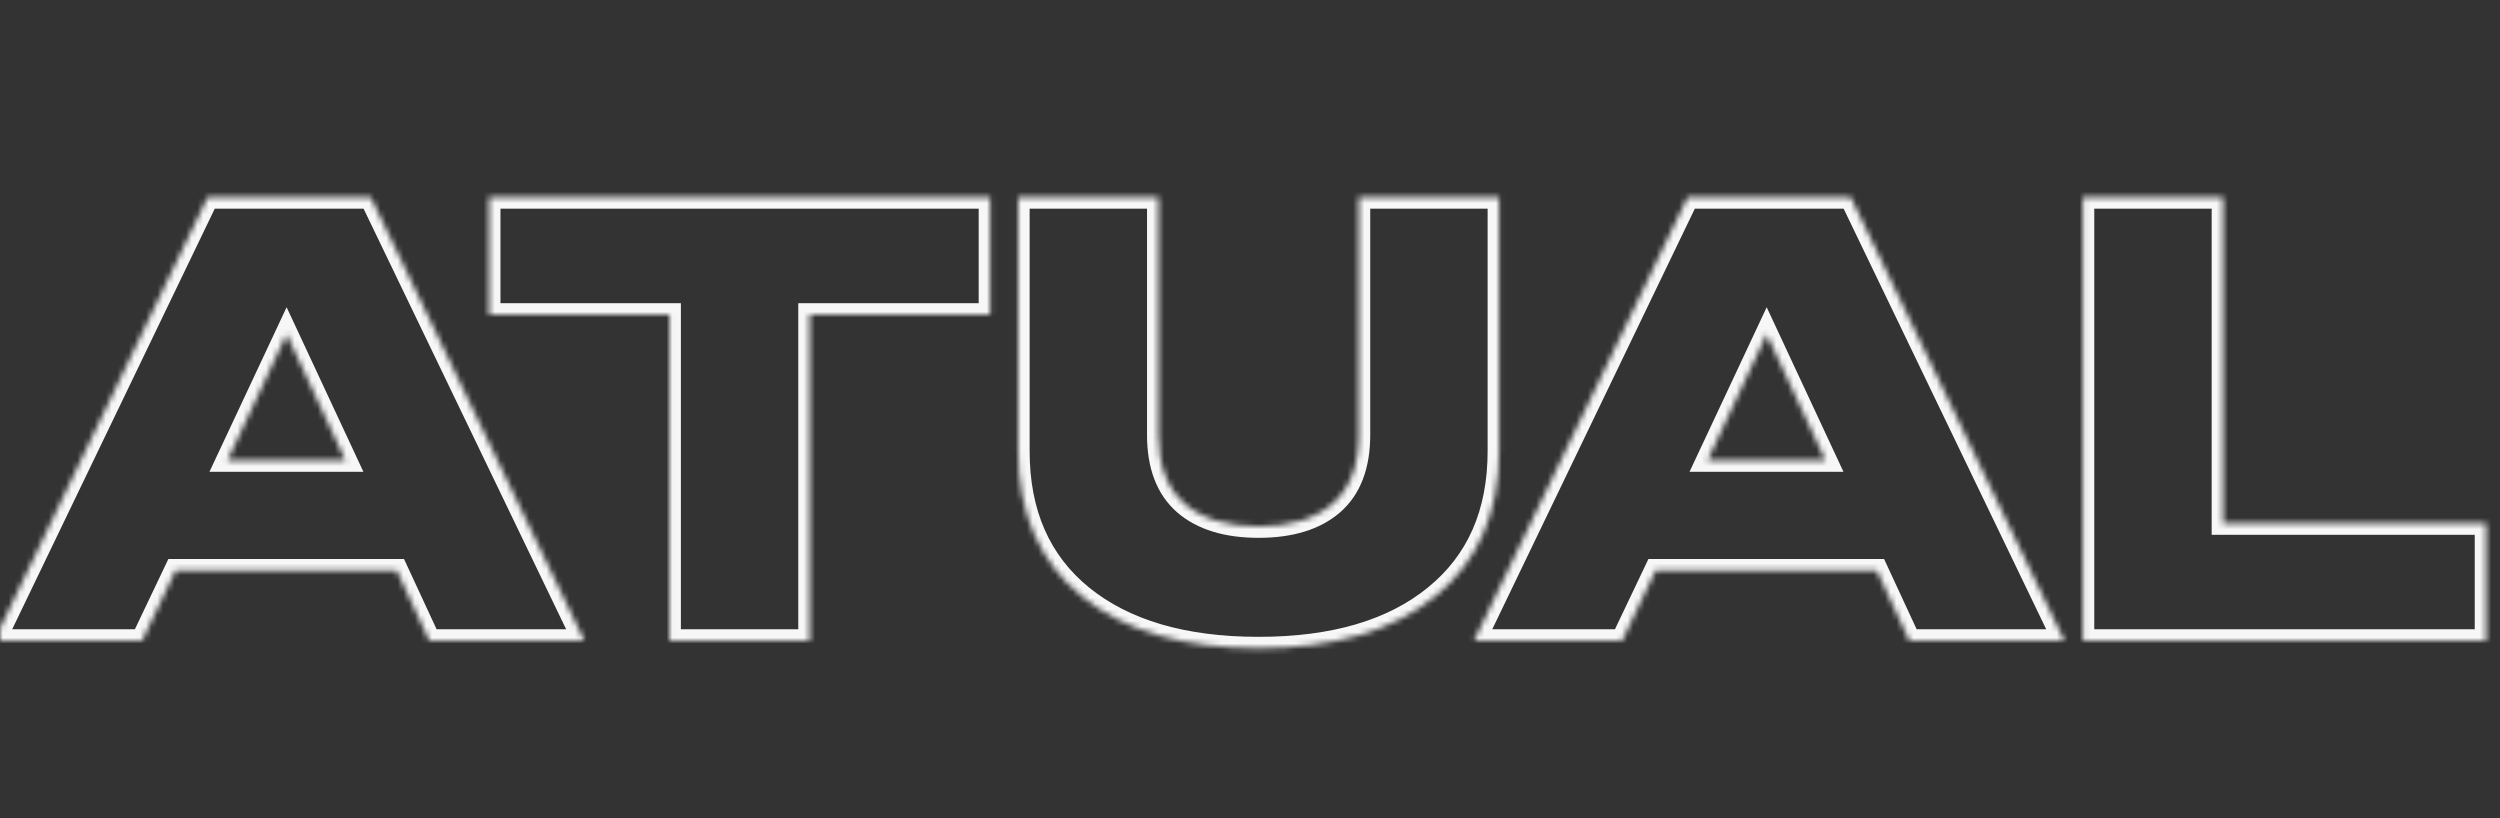 <svg xmlns="http://www.w3.org/2000/svg" width="437" height="143" viewBox="0 0 437 143" fill="none"><rect x="0" y="0" width="437" height="143" fill="#333333" stroke="none"/><g clip-path="url(#clip0_35_19)"><mask id="path-1-inside-1_35_19" fill="white"><path d="M36.281 34.48L64.811 34.48L102.146 112H75.041L69.346 99.713L30.691 99.713L24.838 112H-1.055L36.281 34.48ZM50.098 58.422L39.762 80.465H60.381L50.098 58.422ZM173.074 54.994L141.539 54.994L141.539 112H117.018L117.018 54.994L85.482 54.994L85.482 34.48L173.074 34.48V54.994ZM250.857 104.248C243.439 110.295 233.156 113.318 220.008 113.318C206.859 113.318 196.559 110.295 189.105 104.248C181.688 98.201 177.979 89.728 177.979 78.83L177.979 34.48L202.5 34.48L202.5 76.035C202.5 81.379 204.029 85.387 207.088 88.059C210.146 90.695 214.453 92.014 220.008 92.014C225.563 92.014 229.869 90.695 232.928 88.059C235.986 85.387 237.516 81.379 237.516 76.035L237.516 34.48H262.037V78.83C262.037 89.728 258.311 98.201 250.857 104.248ZM294.996 34.48L323.525 34.48L360.861 112H333.756L328.061 99.713L289.406 99.713L283.553 112H257.66L294.996 34.48ZM308.812 58.422L298.477 80.465H319.096L308.812 58.422ZM364.078 112V34.48L388.6 34.48V91.486L434.584 91.486V112L364.078 112Z"></path></mask><path d="M36.281 34.48V32.48H35.025L34.479 33.613L36.281 34.48ZM64.811 34.48L66.612 33.613L66.067 32.48H64.811V34.48ZM102.146 112V114H105.33L103.948 111.132L102.146 112ZM75.041 112L73.227 112.841L73.764 114H75.041V112ZM69.346 99.713L71.16 98.872L70.623 97.713H69.346V99.713ZM30.691 99.713L30.691 97.713H29.429L28.886 98.853L30.691 99.713ZM24.838 112V114H26.101L26.643 112.86L24.838 112ZM-1.055 112L-2.857 111.132L-4.238 114H-1.055L-1.055 112ZM50.098 58.422L51.91 57.576L50.102 53.701L48.287 57.573L50.098 58.422ZM39.762 80.465L37.951 79.616L36.615 82.465H39.762V80.465ZM60.381 80.465V82.465H63.521L62.193 79.619L60.381 80.465ZM36.281 36.48L64.811 36.48L64.811 32.48L36.281 32.48V36.48ZM63.009 35.348L100.345 112.868L103.948 111.132L66.612 33.613L63.009 35.348ZM102.146 110H75.041V114H102.146V110ZM76.856 111.159L71.16 98.872L67.531 100.554L73.227 112.841L76.856 111.159ZM69.346 97.713L30.691 97.713L30.691 101.713L69.346 101.713V97.713ZM28.886 98.853L23.032 111.14L26.643 112.86L32.497 100.573L28.886 98.853ZM24.838 110H-1.055L-1.055 114H24.838V110ZM0.747 112.868L38.083 35.348L34.479 33.613L-2.857 111.132L0.747 112.868ZM48.287 57.573L37.951 79.616L41.572 81.314L51.908 59.271L48.287 57.573ZM39.762 82.465H60.381V78.465H39.762V82.465ZM62.193 79.619L51.91 57.576L48.285 59.267L58.568 81.31L62.193 79.619ZM173.074 54.994V56.994H175.074V54.994H173.074ZM141.539 54.994V52.994H139.539V54.994H141.539ZM141.539 112V114H143.539V112H141.539ZM117.018 112H115.018V114H117.018V112ZM117.018 54.994H119.018V52.994H117.018V54.994ZM85.482 54.994H83.482V56.994H85.482V54.994ZM85.482 34.48V32.48H83.482V34.48H85.482ZM173.074 34.48H175.074V32.48H173.074V34.48ZM173.074 52.994L141.539 52.994V56.994L173.074 56.994V52.994ZM139.539 54.994L139.539 112H143.539L143.539 54.994H139.539ZM141.539 110H117.018V114H141.539V110ZM119.018 112L119.018 54.994H115.018L115.018 112H119.018ZM117.018 52.994L85.482 52.994V56.994L117.018 56.994V52.994ZM87.482 54.994L87.482 34.48H83.482L83.482 54.994H87.482ZM85.482 36.48L173.074 36.48V32.48L85.482 32.48L85.482 36.48ZM171.074 34.48V54.994H175.074V34.48H171.074ZM250.857 104.248L249.597 102.695L249.594 102.698L250.857 104.248ZM189.105 104.248L187.842 105.798L187.845 105.801L189.105 104.248ZM177.979 34.48V32.48H175.979V34.48H177.979ZM202.5 34.48H204.5V32.48H202.5V34.48ZM207.088 88.059L205.772 89.565L205.782 89.573L207.088 88.059ZM232.928 88.059L234.234 89.573L234.244 89.565L232.928 88.059ZM237.516 34.48V32.48H235.516V34.48H237.516ZM262.037 34.48H264.037V32.48H262.037V34.48ZM249.594 102.698C242.646 108.362 232.867 111.318 220.008 111.318V115.318C233.446 115.318 244.233 112.228 252.121 105.798L249.594 102.698ZM220.008 111.318C207.15 111.318 197.35 108.362 190.366 102.695L187.845 105.801C195.767 112.228 206.569 115.318 220.008 115.318V111.318ZM190.369 102.698C183.485 97.086 179.979 89.221 179.979 78.83L175.979 78.83C175.979 90.236 179.89 99.316 187.842 105.798L190.369 102.698ZM179.979 78.83L179.979 34.48H175.979L175.979 78.83L179.979 78.83ZM177.979 36.48L202.5 36.48V32.48L177.979 32.48V36.48ZM200.5 34.48L200.5 76.035H204.5L204.5 34.48H200.5ZM200.5 76.035C200.5 81.763 202.152 86.402 205.772 89.565L208.404 86.552C205.907 84.371 204.5 80.995 204.5 76.035H200.5ZM205.782 89.573C209.32 92.623 214.154 94.014 220.008 94.014V90.014C214.753 90.014 210.973 88.767 208.394 86.544L205.782 89.573ZM220.008 94.014C225.862 94.014 230.696 92.623 234.234 89.573L231.622 86.544C229.043 88.767 225.263 90.014 220.008 90.014V94.014ZM234.244 89.565C237.864 86.402 239.516 81.763 239.516 76.035H235.516C235.516 80.995 234.109 84.371 231.612 86.552L234.244 89.565ZM239.516 76.035L239.516 34.48H235.516L235.516 76.035H239.516ZM237.516 36.48H262.037V32.48H237.516V36.48ZM260.037 34.48V78.83H264.037V34.48H260.037ZM260.037 78.83C260.037 89.218 256.515 97.082 249.597 102.695L252.118 105.801C260.106 99.32 264.037 90.239 264.037 78.83H260.037ZM294.996 34.48V32.48H293.739L293.194 33.613L294.996 34.48ZM323.525 34.48L325.327 33.613L324.782 32.48H323.525V34.48ZM360.861 112V114H364.044L362.663 111.132L360.861 112ZM333.756 112L331.941 112.841L332.478 114H333.756V112ZM328.061 99.713L329.875 98.872L329.338 97.713H328.061V99.713ZM289.406 99.713V97.713H288.144L287.601 98.853L289.406 99.713ZM283.553 112V114H284.815L285.358 112.86L283.553 112ZM257.66 112L255.858 111.132L254.477 114H257.66V112ZM308.812 58.422L310.625 57.576L308.817 53.701L307.002 57.573L308.812 58.422ZM298.477 80.465L296.666 79.616L295.33 82.465H298.477V80.465ZM319.096 80.465V82.465L322.236 82.465L320.908 79.619L319.096 80.465ZM294.996 36.48L323.525 36.48V32.48L294.996 32.48V36.48ZM321.723 35.348L359.059 112.868L362.663 111.132L325.327 33.613L321.723 35.348ZM360.861 110H333.756V114H360.861V110ZM335.57 111.159L329.875 98.872L326.246 100.554L331.941 112.841L335.57 111.159ZM328.061 97.713L289.406 97.713V101.713L328.061 101.713V97.713ZM287.601 98.853L281.747 111.14L285.358 112.86L291.212 100.573L287.601 98.853ZM283.553 110H257.66V114H283.553V110ZM259.462 112.868L296.798 35.348L293.194 33.613L255.858 111.132L259.462 112.868ZM307.002 57.573L296.666 79.616L300.287 81.314L310.623 59.271L307.002 57.573ZM298.477 82.465H319.096V78.465H298.477V82.465ZM320.908 79.619L310.625 57.576L307 59.267L317.283 81.31L320.908 79.619ZM364.078 112H362.078V114H364.078V112ZM364.078 34.48V32.48H362.078V34.48H364.078ZM388.6 34.48H390.6V32.48H388.6V34.48ZM388.6 91.486H386.6V93.486H388.6V91.486ZM434.584 91.486H436.584V89.486H434.584V91.486ZM434.584 112V114H436.584V112H434.584ZM366.078 112V34.48H362.078V112H366.078ZM364.078 36.48L388.6 36.48V32.48L364.078 32.48V36.48ZM386.6 34.48V91.486H390.6V34.48H386.6ZM388.6 93.486L434.584 93.486V89.486L388.6 89.486V93.486ZM432.584 91.486V112H436.584V91.486H432.584ZM434.584 110L364.078 110V114L434.584 114V110Z" fill="#F7F7F7" mask="url(#path-1-inside-1_35_19)"></path></g><defs><clipPath id="clip0_35_19"><rect width="437" height="143" fill="white"></rect></clipPath></defs></svg>